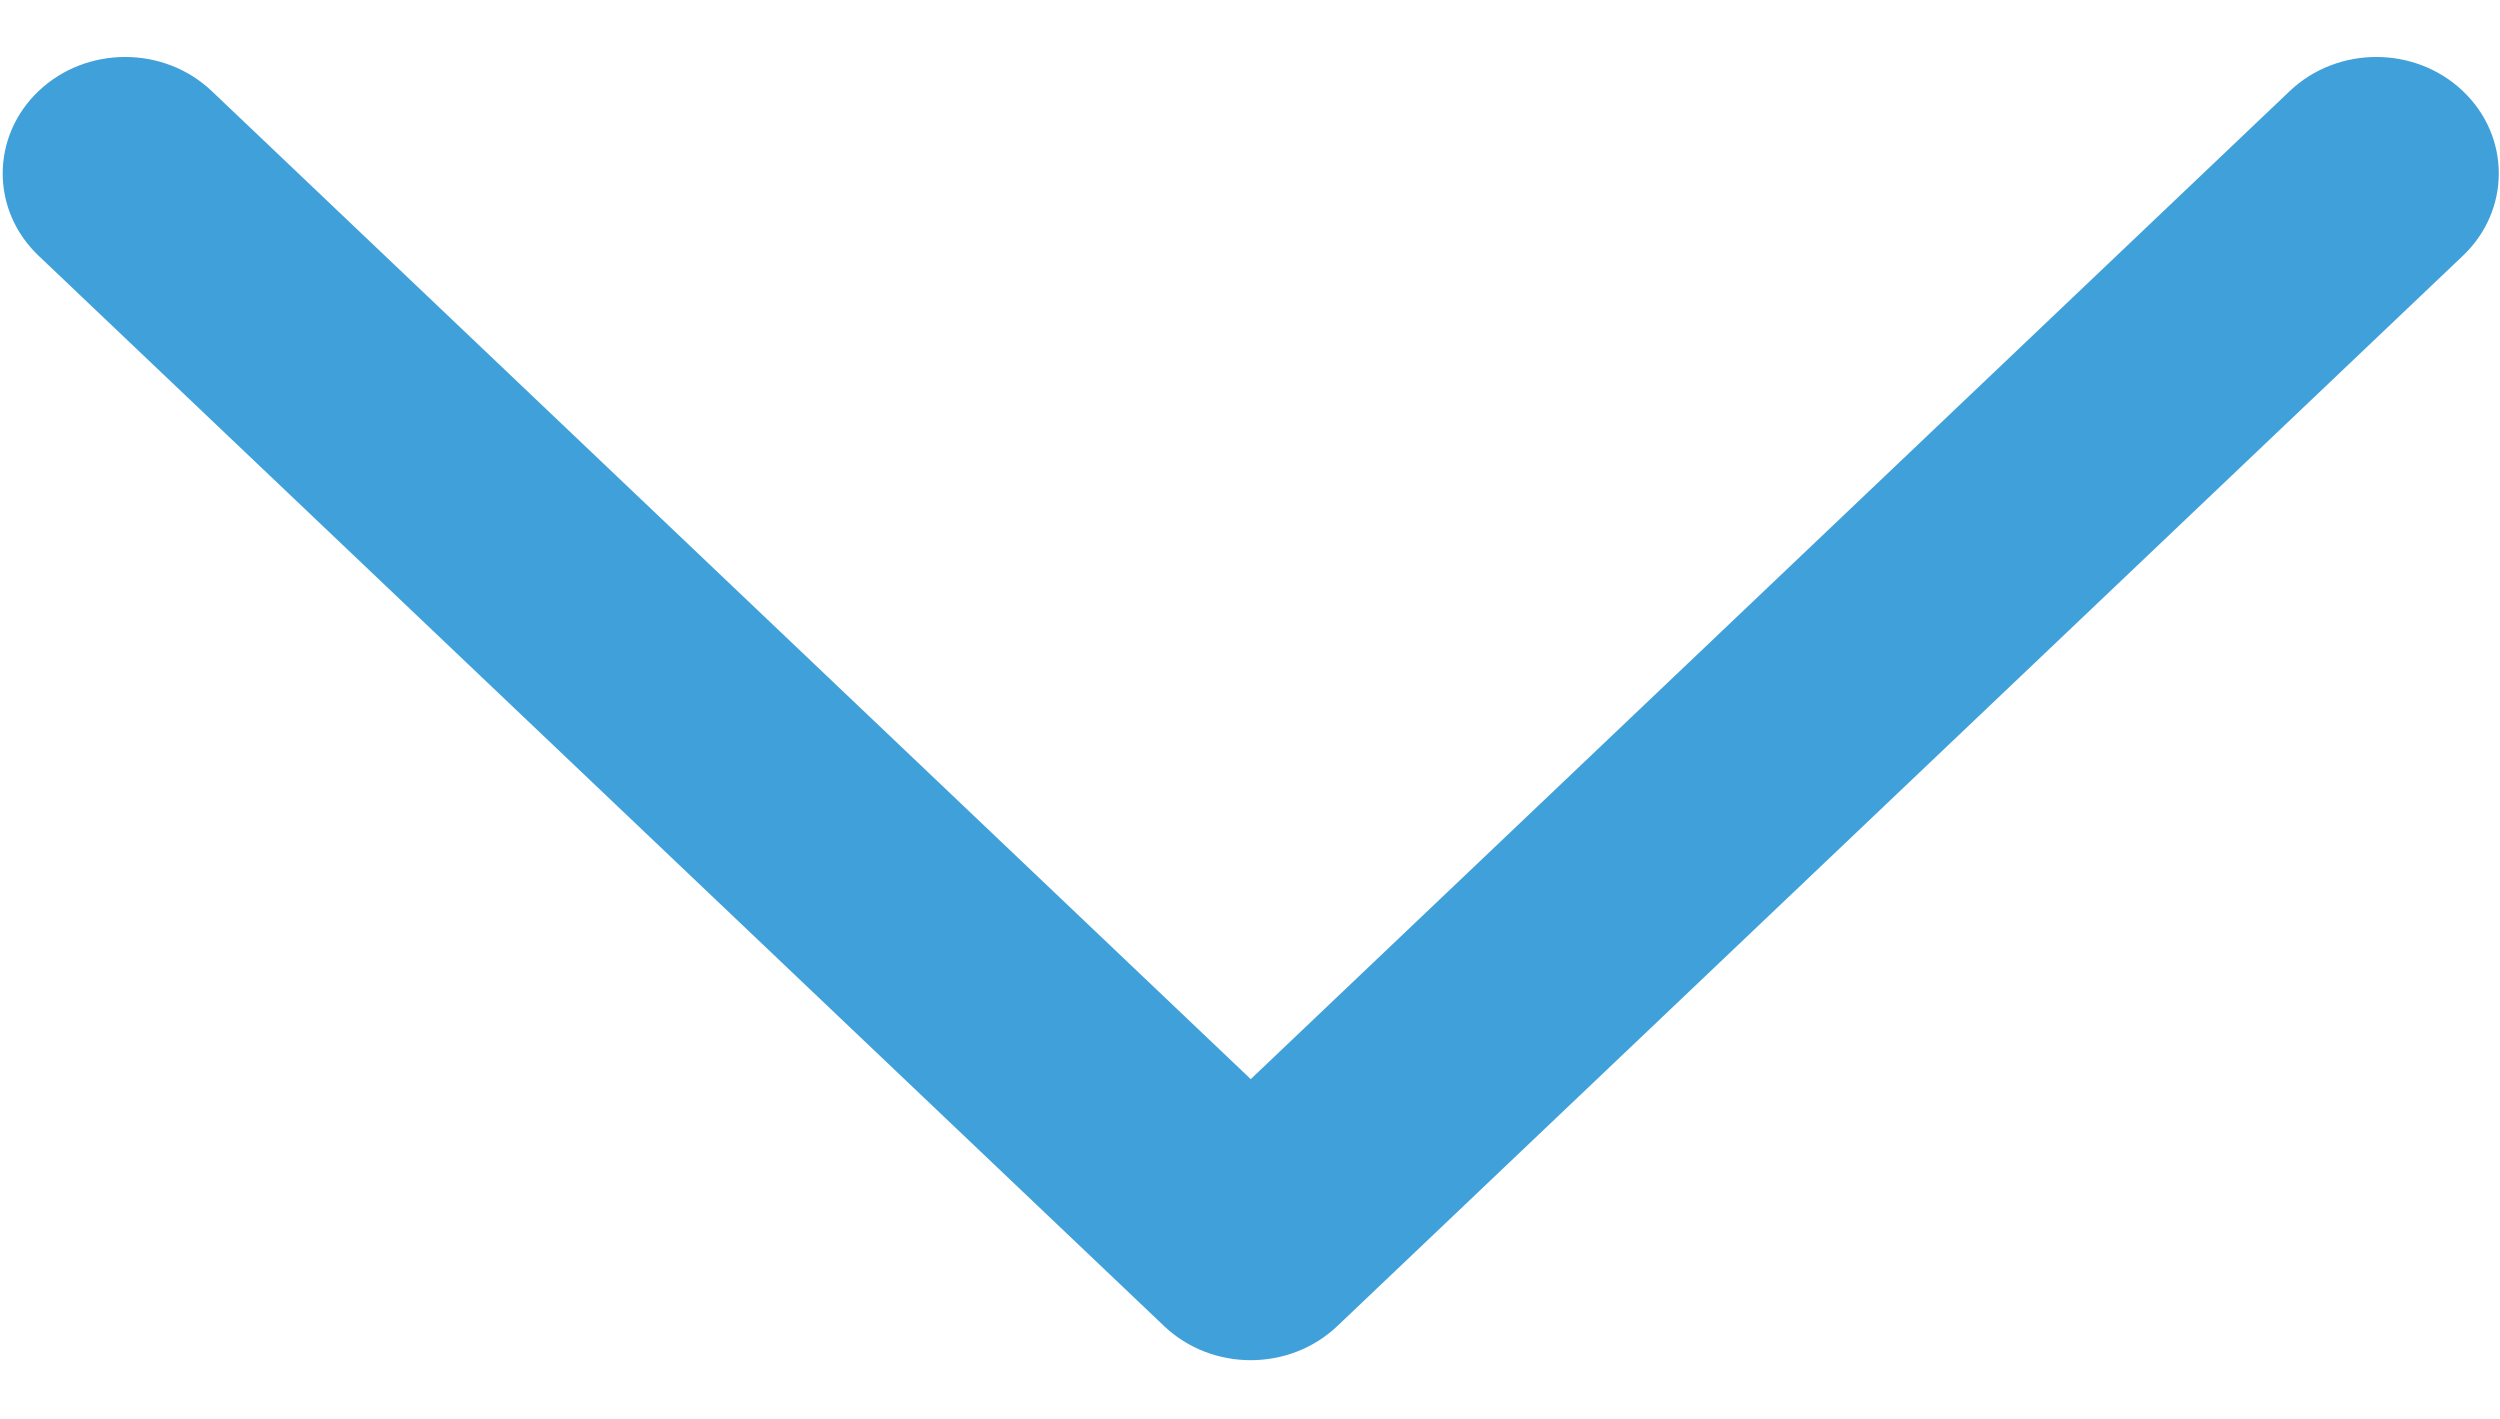 <?xml version="1.0" encoding="utf-8"?>
<!-- Generator: Adobe Illustrator 16.0.0, SVG Export Plug-In . SVG Version: 6.00 Build 0)  -->
<!DOCTYPE svg PUBLIC "-//W3C//DTD SVG 1.1//EN" "http://www.w3.org/Graphics/SVG/1.1/DTD/svg11.dtd">
<svg version="1.1" id="Layer_1" xmlns="http://www.w3.org/2000/svg" xmlns:xlink="http://www.w3.org/1999/xlink" x="0px" y="0px"
	 width="37px" height="21px" viewBox="0 0 37 21" enable-background="new 0 0 37 21" xml:space="preserve">
<path fill-rule="evenodd" clip-rule="evenodd" fill="#40A1DA" d="M0.571,1.348c0.708-0.673,1.855-0.673,2.563,0l15.377,14.623
	L33.888,1.348c0.708-0.673,1.855-0.673,2.563,0c0.708,0.673,0.708,1.764,0,2.437L19.792,19.626c-0.708,0.673-1.855,0.673-2.563,0
	L0.571,3.785C-0.137,3.112-0.137,2.021,0.571,1.348z"/>
</svg>
